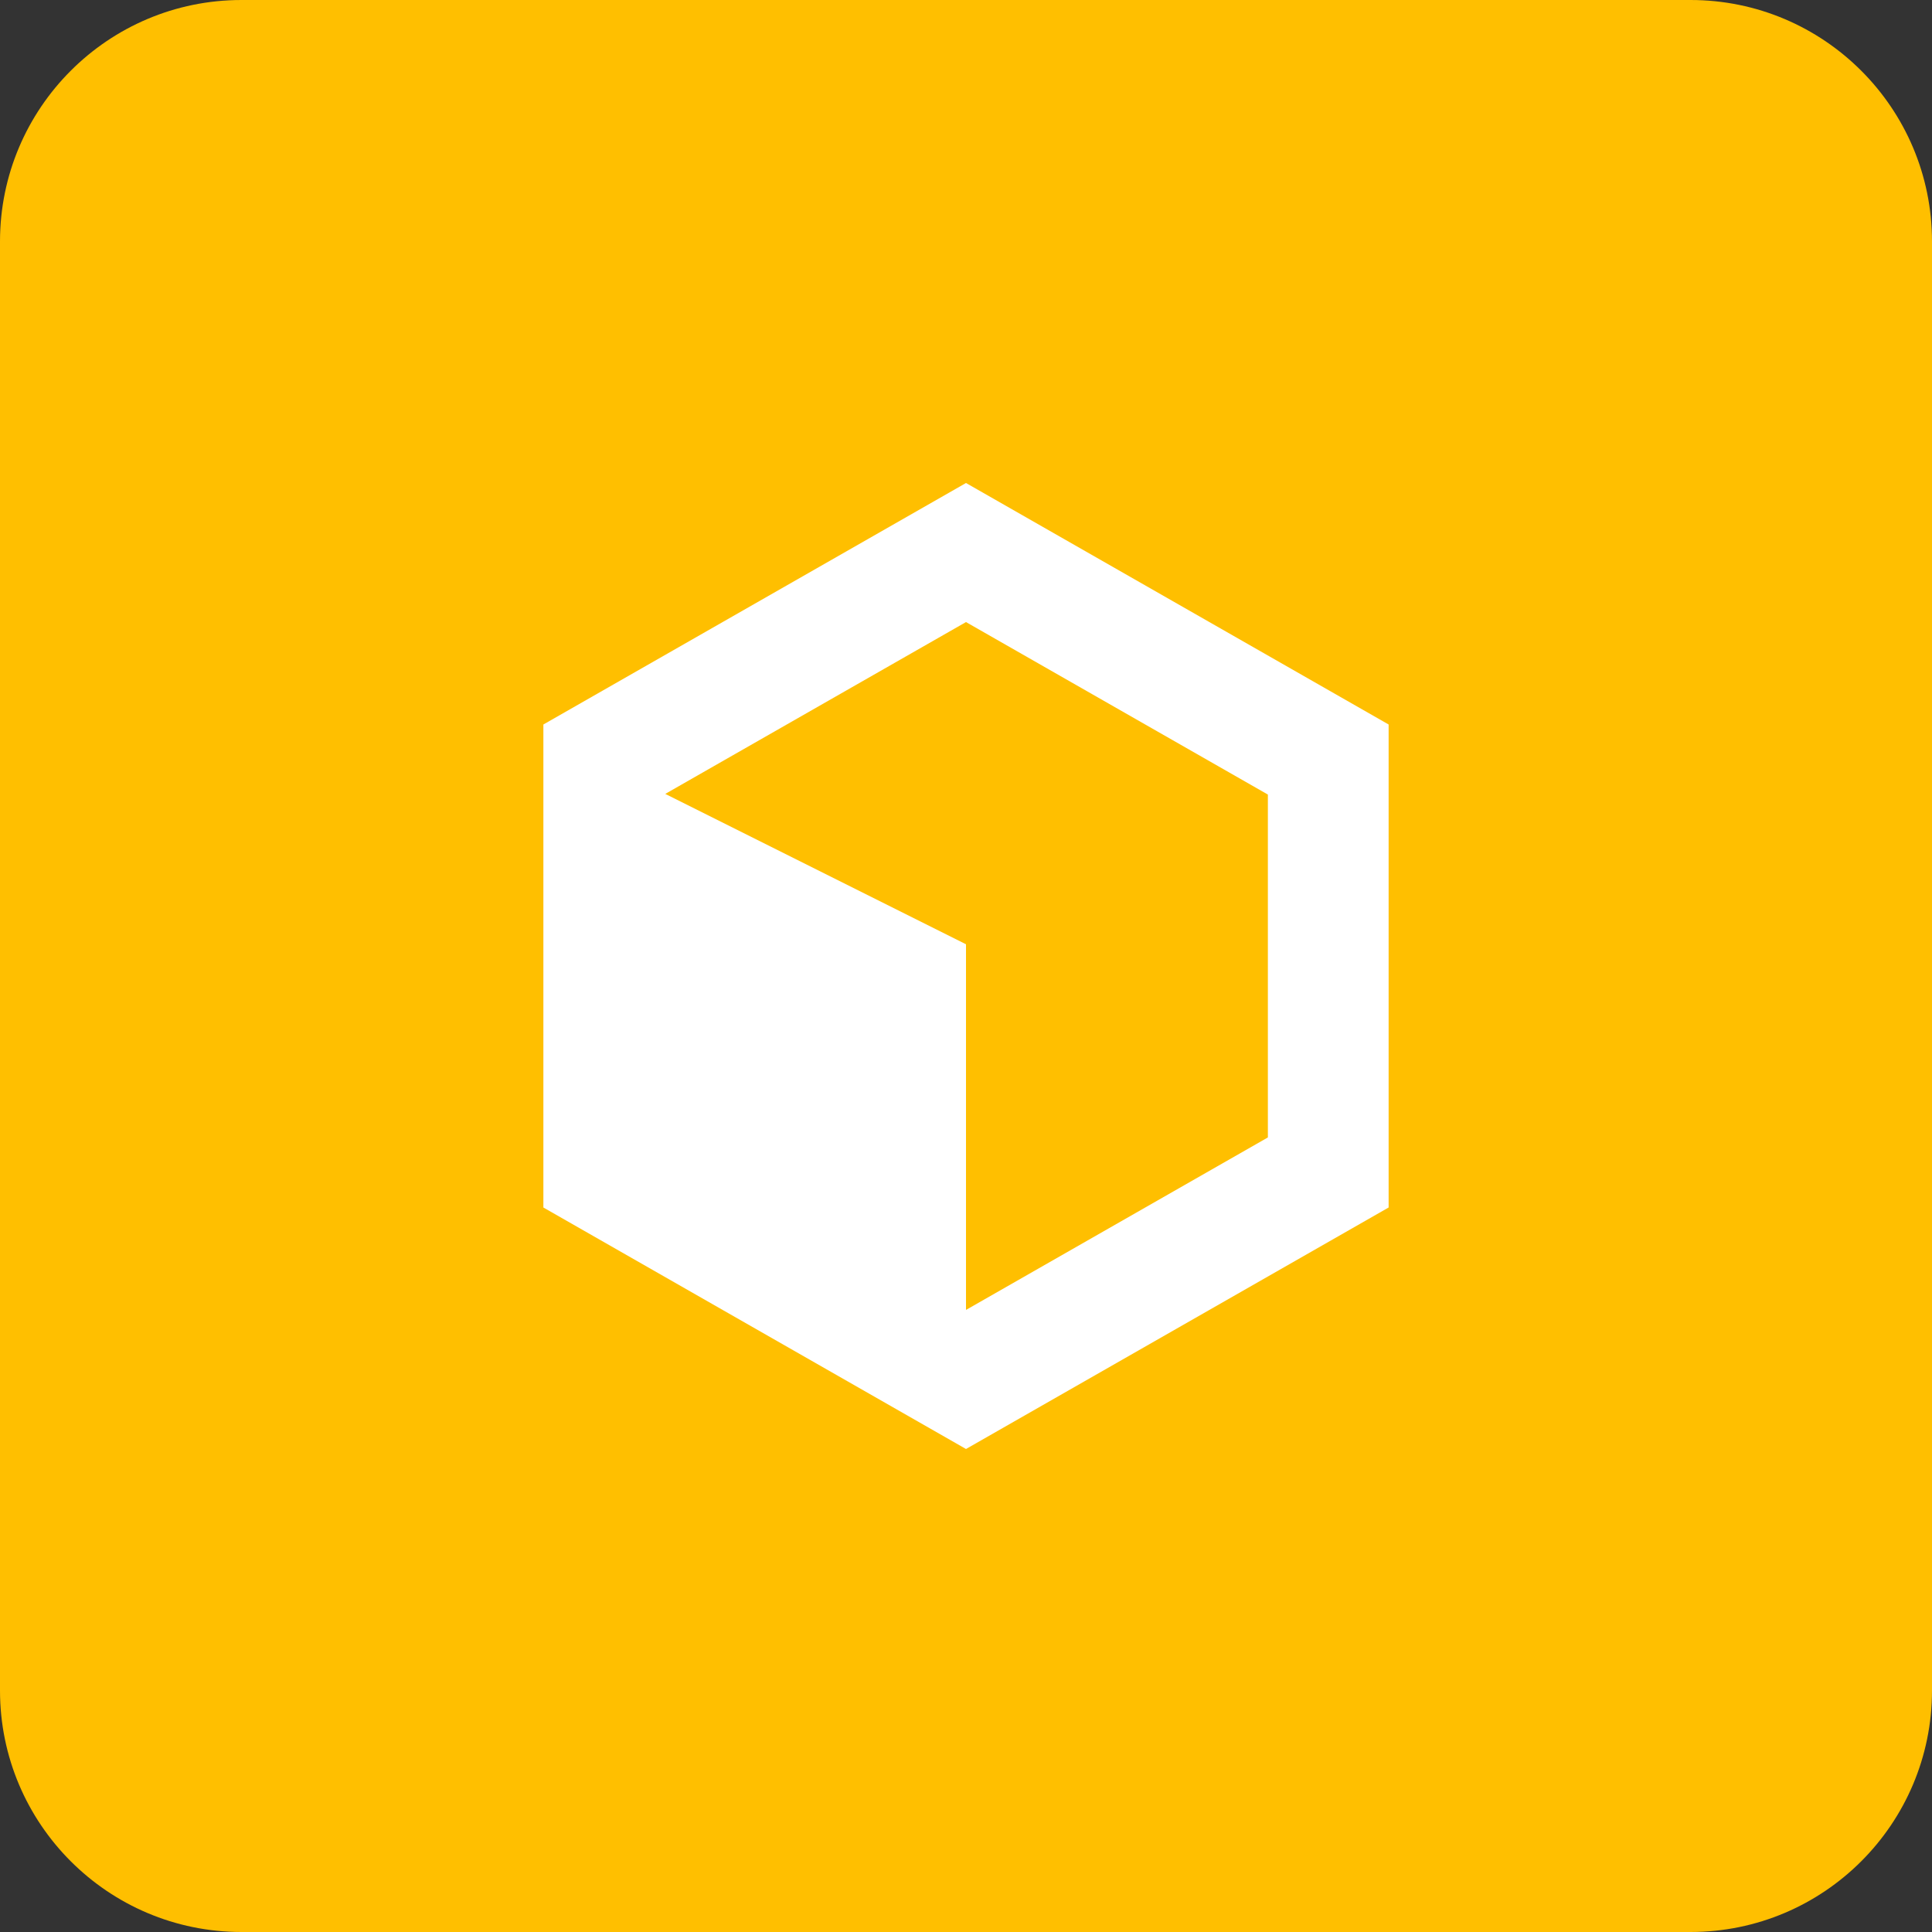 <?xml version="1.0" encoding="UTF-8"?>
<svg xmlns="http://www.w3.org/2000/svg" width="64" height="64" viewBox="0 0 64 64" fill="none">
  <rect x="0" y="0" width="64" height="64" fill="#333333" stroke="none"/>
  <path d="M0 8C0 3.582 3.582 0 8 0H56C60.418 0 64 3.582 64 8V56C64 60.418 60.418 64 56 64H8C3.582 64 0 60.418 0 56V8Z" fill="#FFBF00"></path>
  <path fill-rule="evenodd" clip-rule="evenodd" d="M32 48L46 40L46 24L32 16L18 24V40L32 48ZM32 43.393L42 37.679L42 26.321L32 20.607L22.038 26.299L32 31.28L32 43.393Z" fill="white"></path>
</svg>
